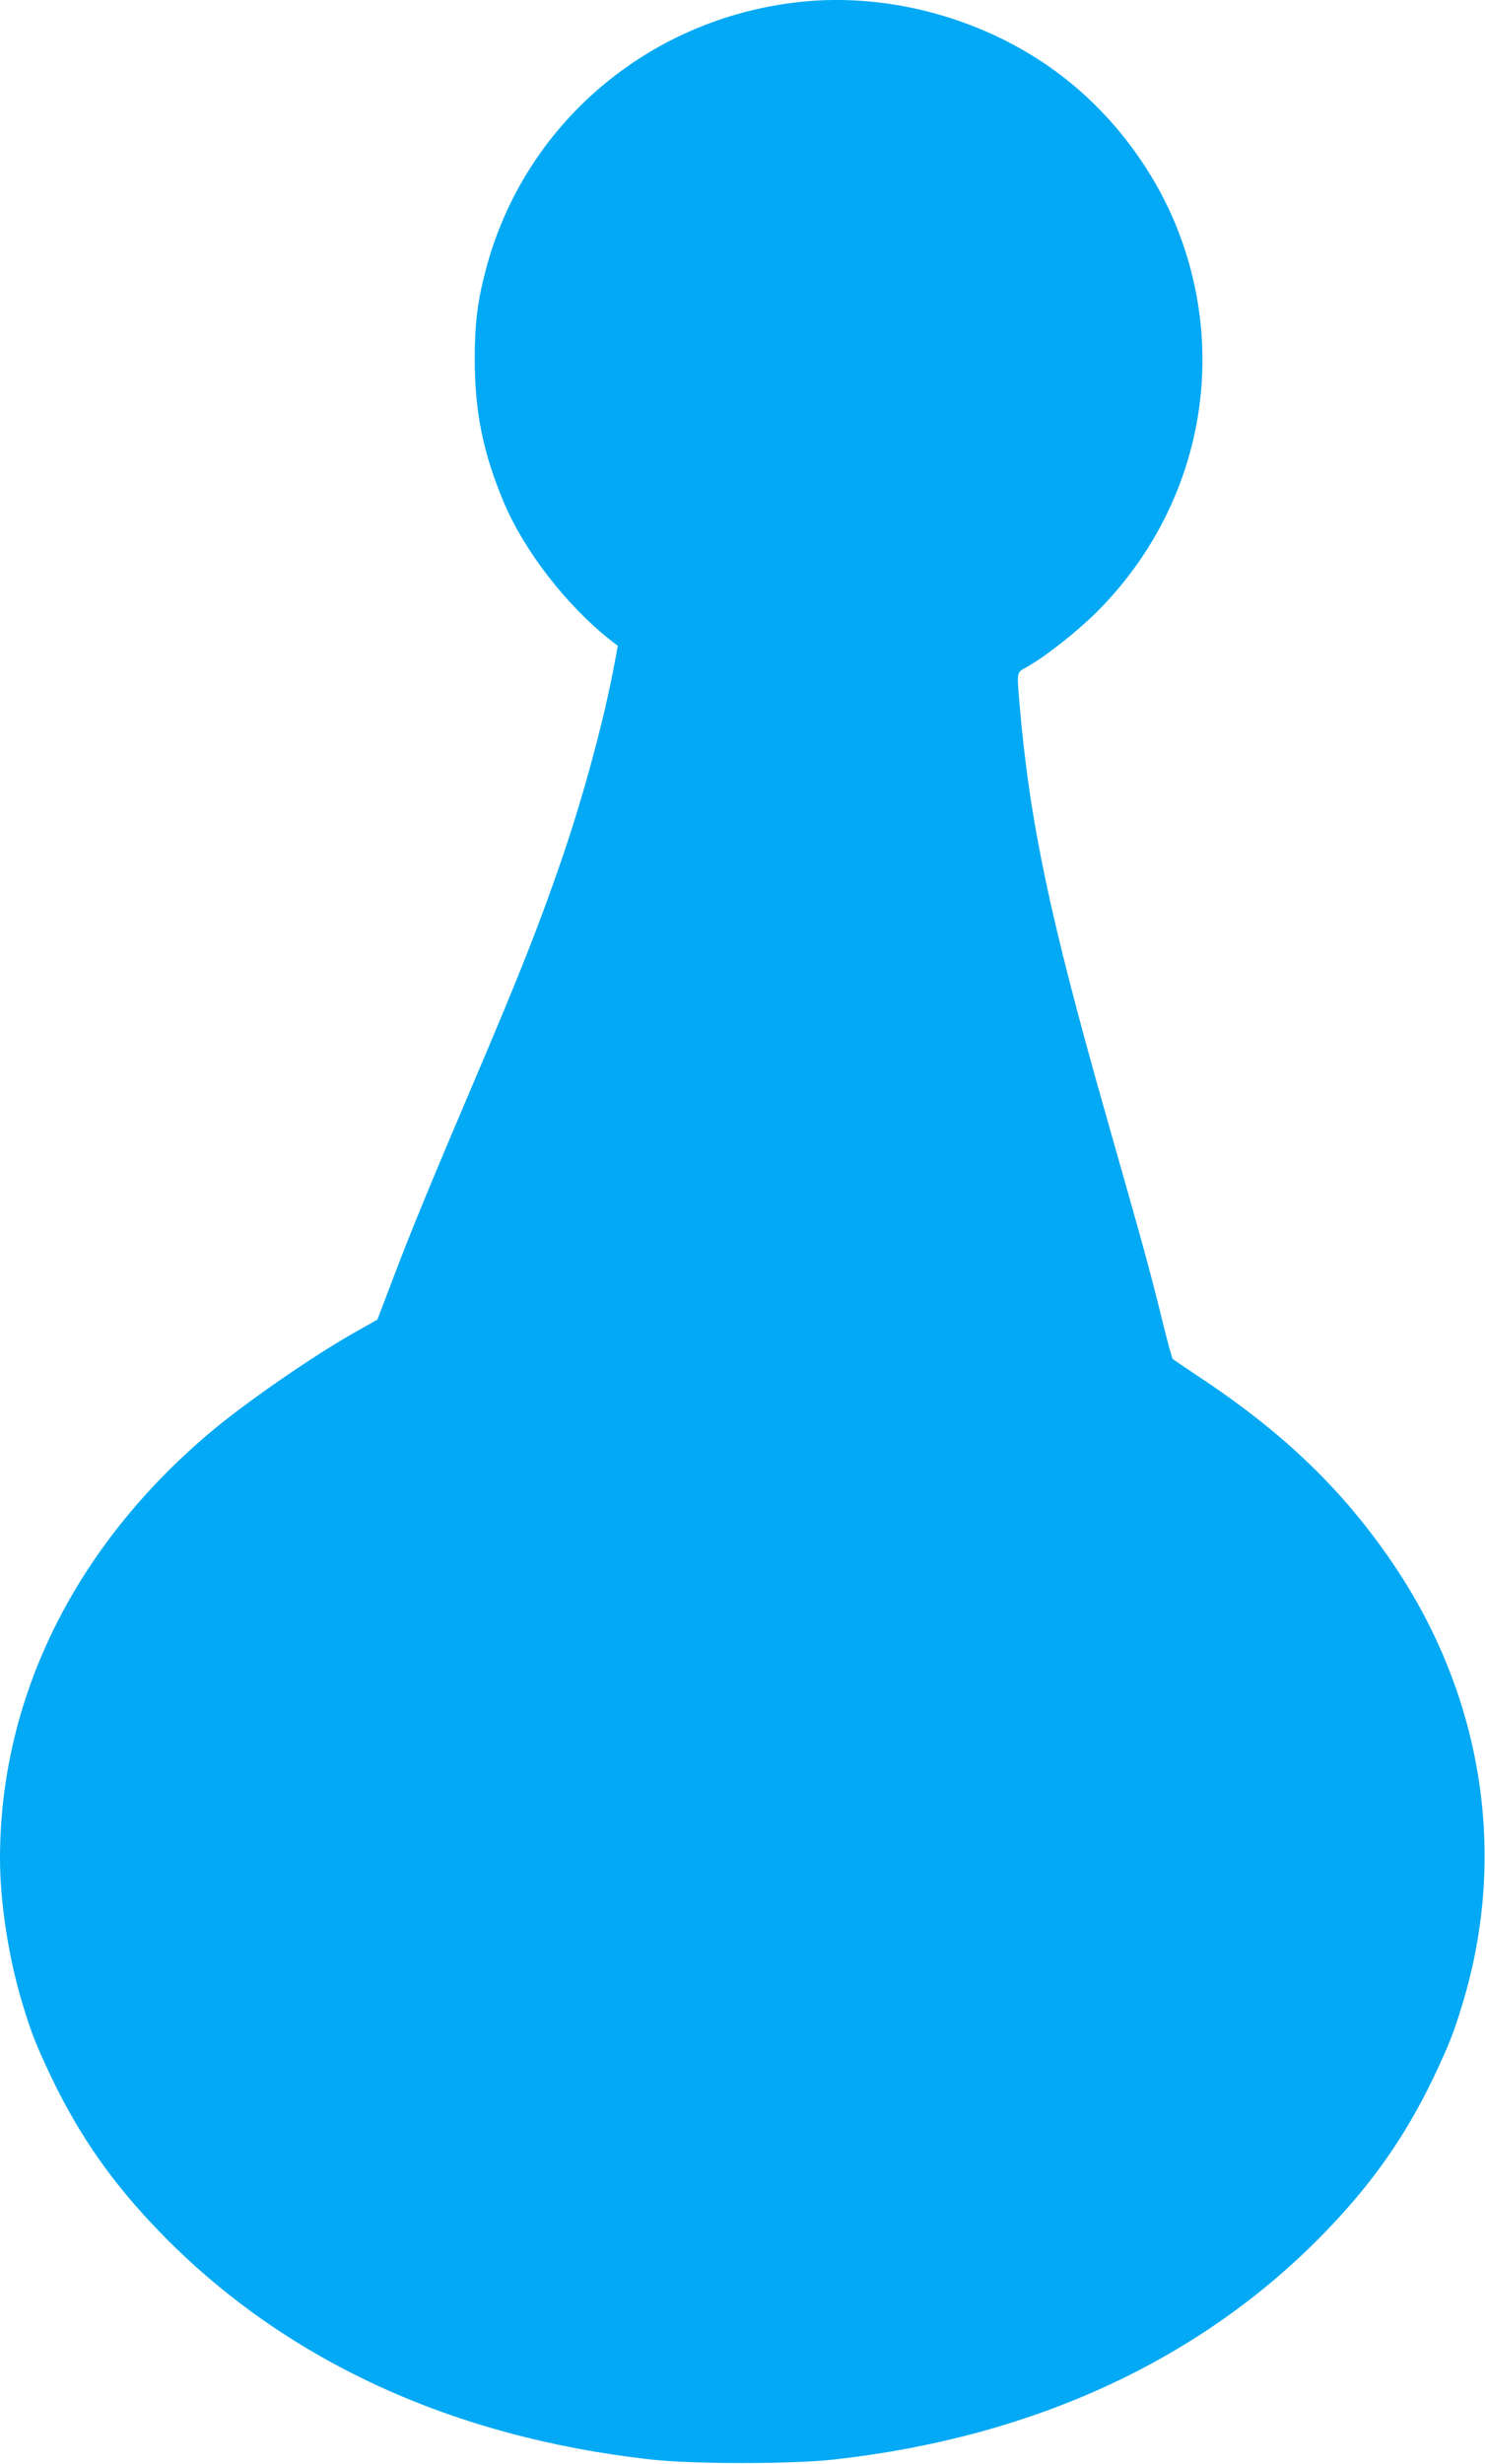<?xml version="1.0" standalone="no"?>
<!DOCTYPE svg PUBLIC "-//W3C//DTD SVG 20010904//EN"
 "http://www.w3.org/TR/2001/REC-SVG-20010904/DTD/svg10.dtd">
<svg version="1.0" xmlns="http://www.w3.org/2000/svg"
 width="772pt" height="1280pt" viewBox="0 0 772 1280"
 preserveAspectRatio="xMidYMid meet">
<g transform="translate(0,1280) scale(0.1,-0.1)"
fill="#03a9f4" stroke="none">
<path d="M4150 12789 c-784 -88 -1426 -637 -1624 -1389 -43 -160 -58 -282 -58
-460 0 -278 42 -490 151 -749 105 -251 325 -535 554 -716 l39 -30 -17 -90
c-52 -282 -157 -673 -270 -1005 -119 -347 -218 -599 -470 -1190 -215 -504
-328 -779 -415 -1010 l-78 -205 -110 -62 c-216 -121 -569 -364 -757 -522 -707
-595 -1095 -1381 -1095 -2216 0 -227 45 -518 116 -751 46 -154 72 -218 153
-389 147 -305 318 -549 566 -804 639 -658 1509 -1061 2545 -1177 218 -25 742
-25 960 0 1036 116 1906 519 2545 1177 248 255 419 499 566 804 81 171 107
235 153 389 233 768 105 1587 -354 2271 -258 384 -568 685 -1005 975 -77 51
-143 96 -148 100 -4 3 -32 105 -61 226 -63 253 -86 337 -283 1029 -296 1039
-401 1540 -453 2150 -14 173 -17 159 43 193 97 55 261 185 363 287 517 520
682 1273 427 1954 -112 301 -315 584 -568 791 -387 317 -920 475 -1415 419z"/>
</g>
</svg>
